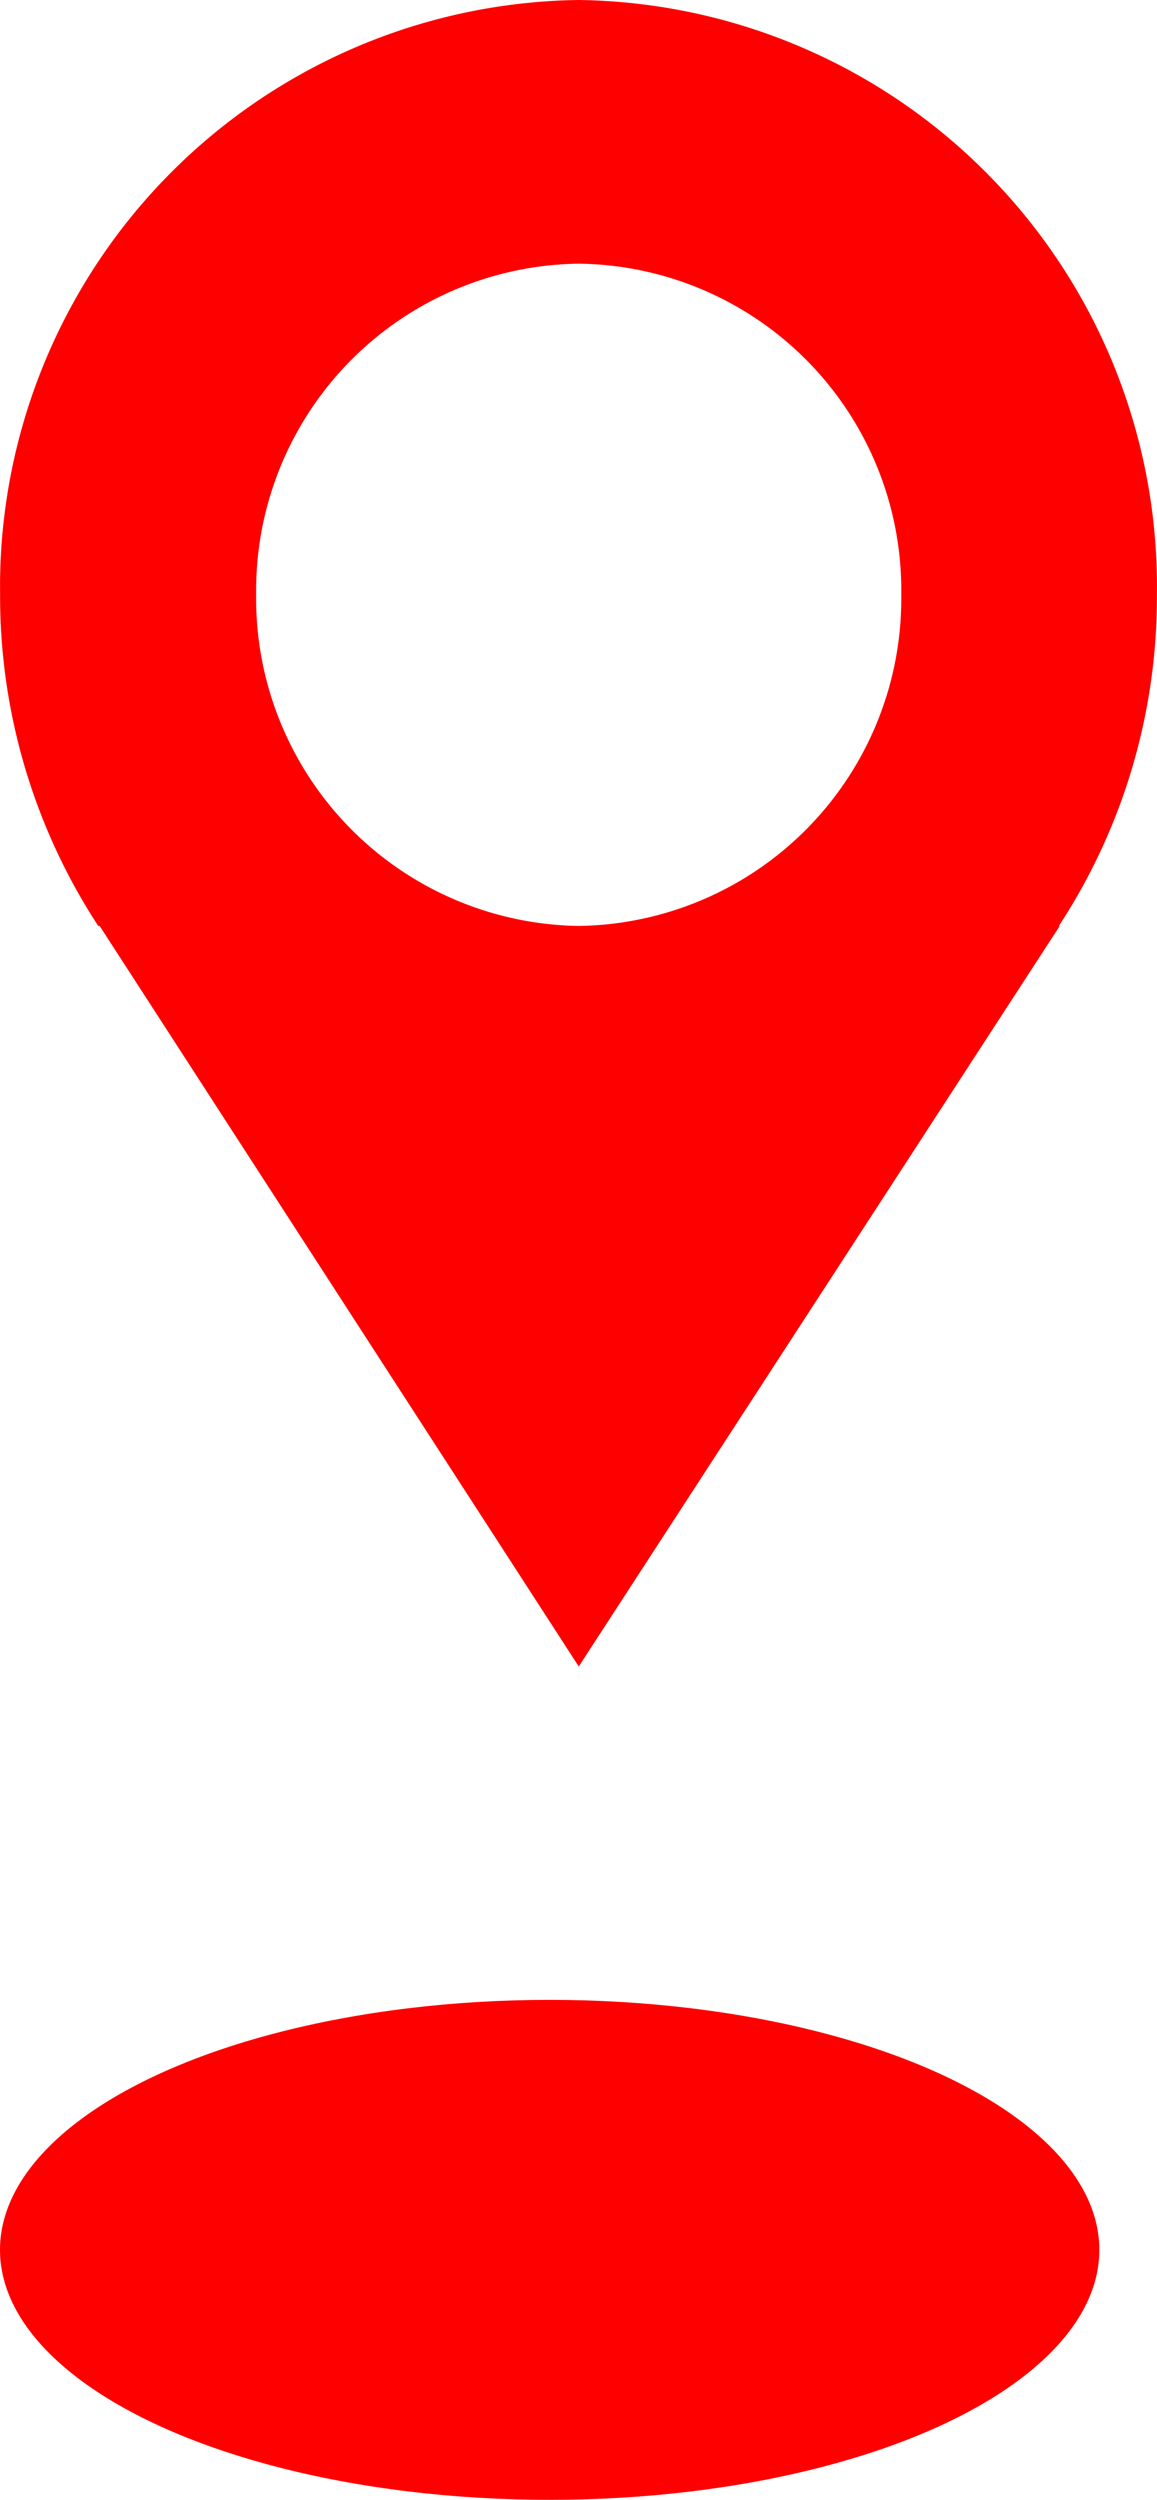 <svg xmlns="http://www.w3.org/2000/svg" width="11.577" height="25" viewBox="0 0 11.577 25">
  <g id="Icine_loc_ship" data-name="Icine loc ship" transform="translate(-656 -456)">
    <path id="Path_5185" data-name="Path 5185" d="M-1676.86-453.76a5.864,5.864,0,0,0-1.66-4.173,5.863,5.863,0,0,0-4.125-1.775,5.867,5.867,0,0,0-5.79,5.948,6.027,6.027,0,0,0,.982,3.312h.014l4.794,7.406,4.813-7.406h-.009a5.994,5.994,0,0,0,.981-3.312Zm-5.785,3.312a3.275,3.275,0,0,1-3.228-3.312,3.269,3.269,0,0,1,3.228-3.311,3.265,3.265,0,0,1,2.3.986,3.265,3.265,0,0,1,.927,2.325,3.272,3.272,0,0,1-3.232,3.312Z" transform="translate(2344.436 915.708)" fill="red"/>
    <ellipse id="Ellipse_14" data-name="Ellipse 14" cx="5.5" cy="2.5" rx="5.5" ry="2.5" transform="translate(656 476)" fill="red"/>
  </g>
</svg>
